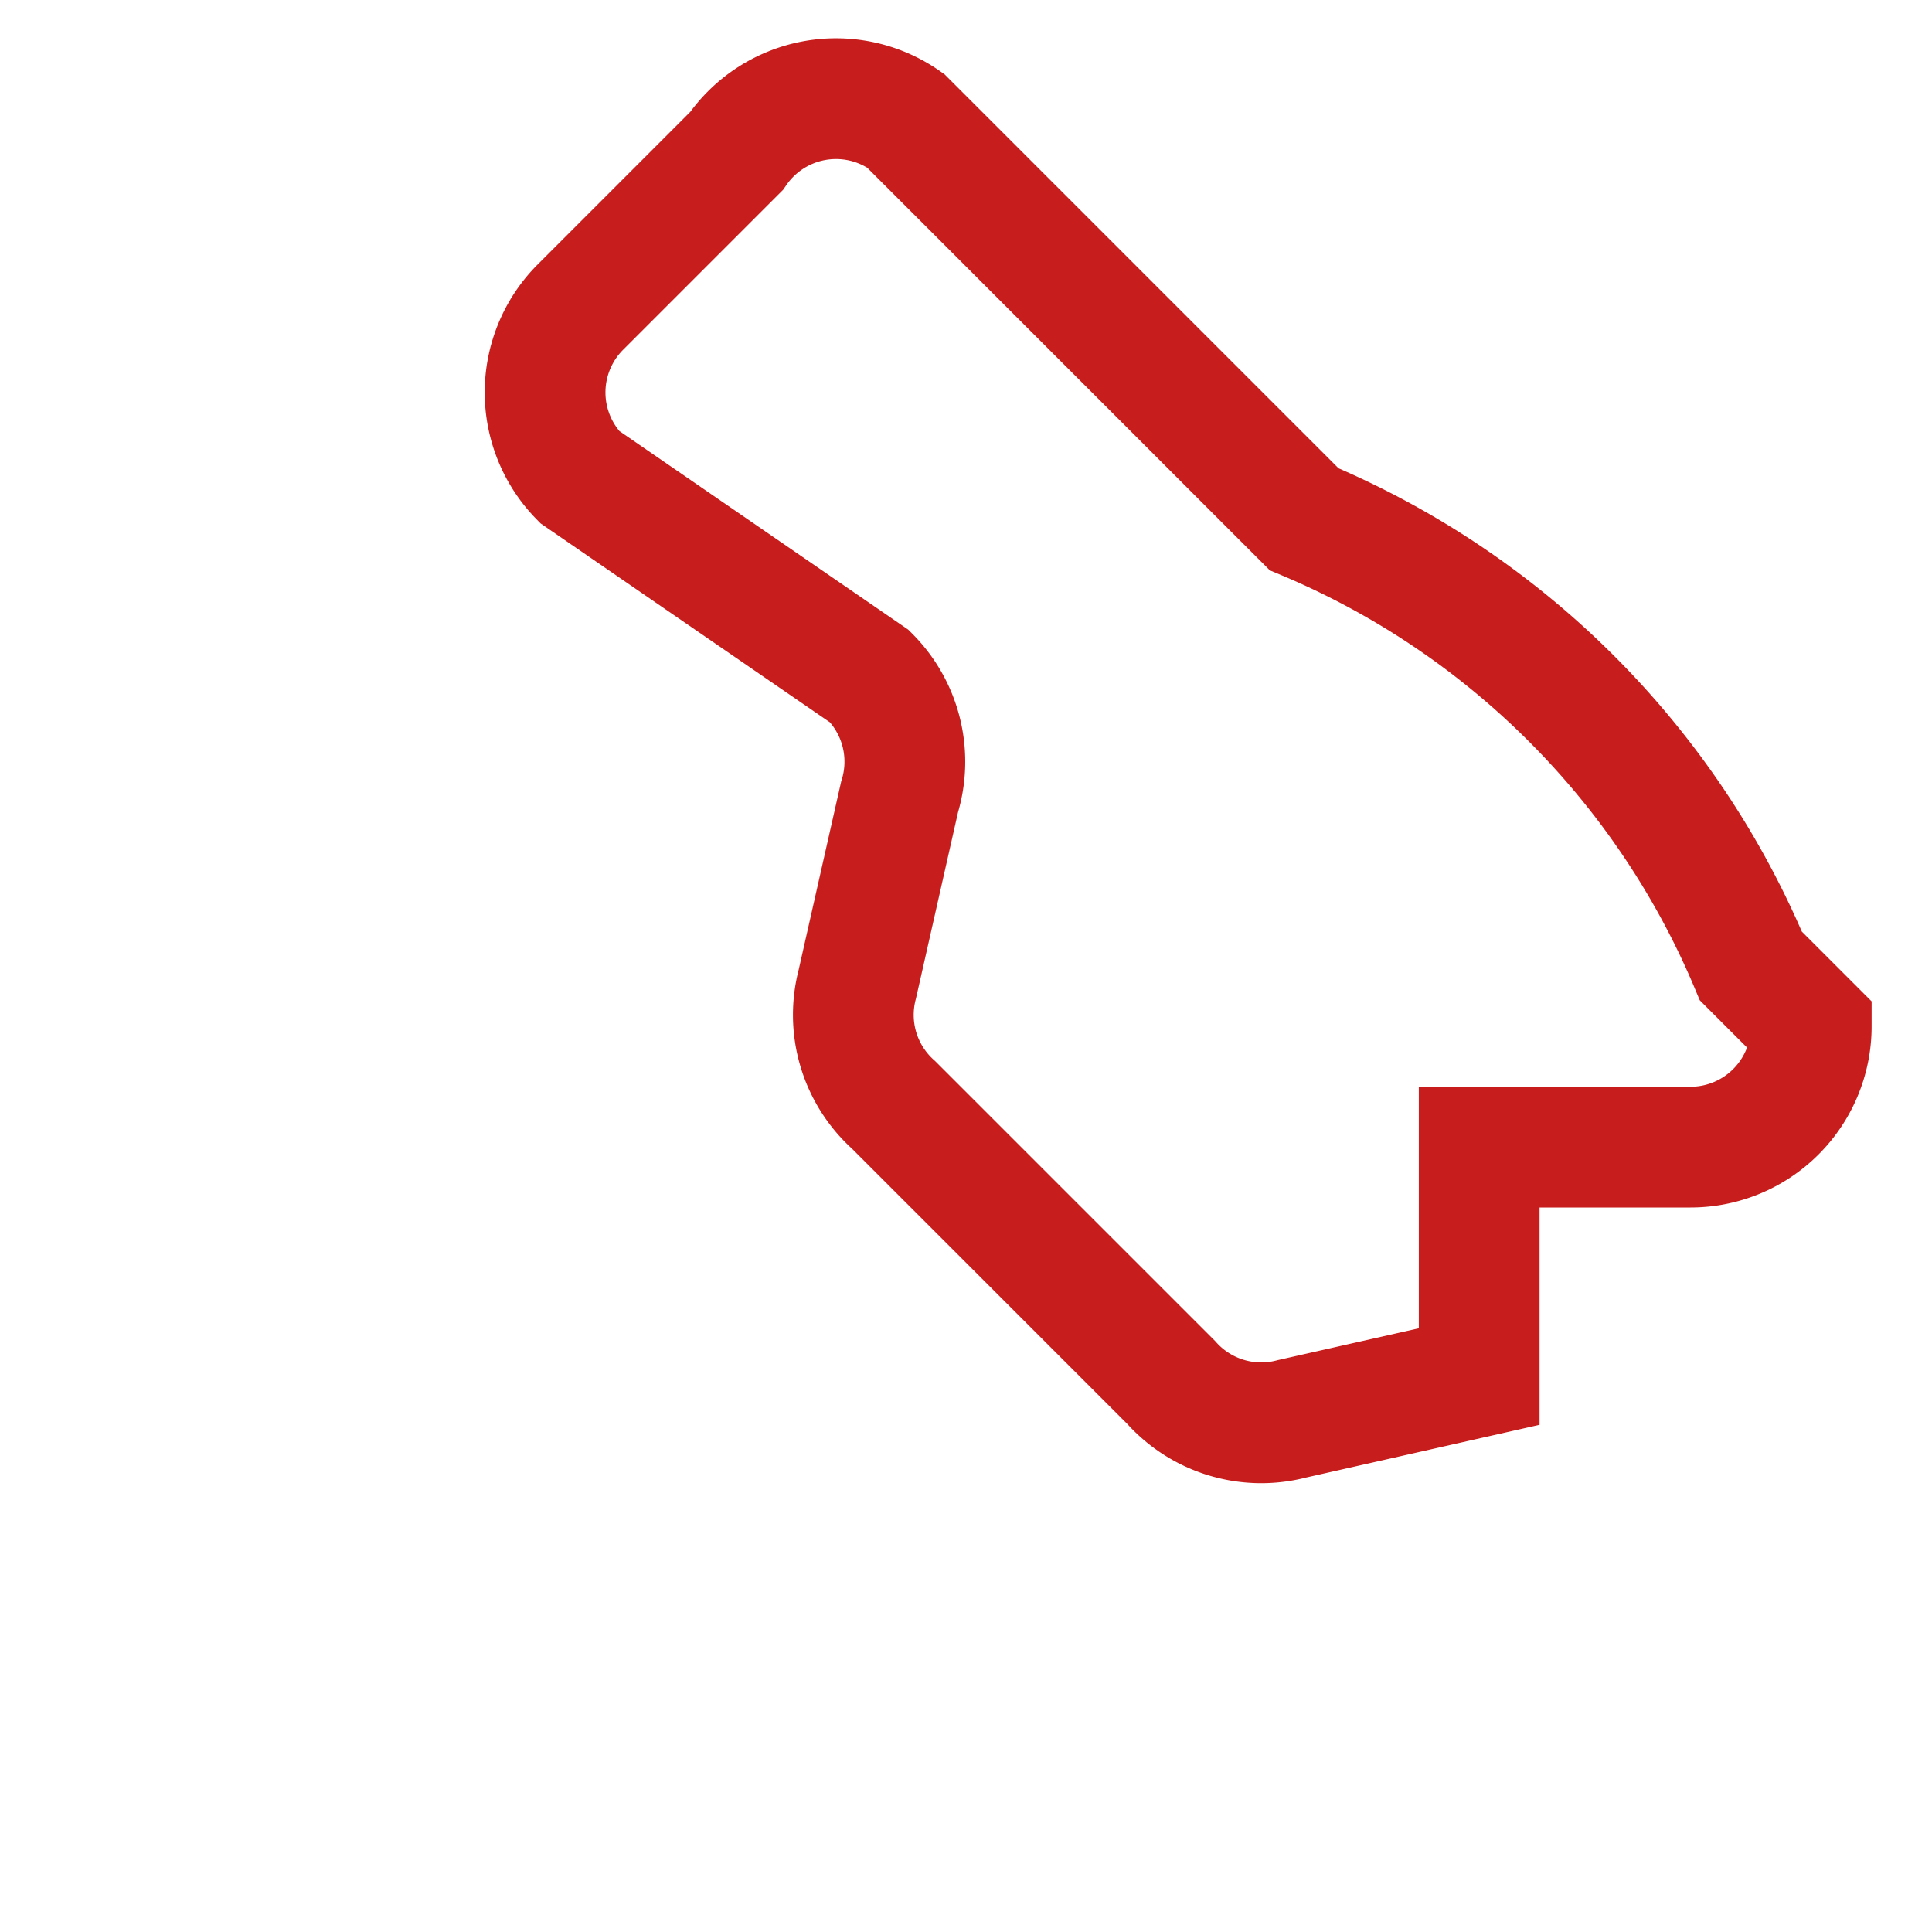 <?xml version="1.0" encoding="UTF-8"?>
<svg xmlns="http://www.w3.org/2000/svg" width="32" height="32" viewBox="0 0 32 32"><rect width="32" height="32" fill="none"/><path d="M24.5 22.8l-3.1.7a2 2 0 0 1-2-0.6l-4.6-4.6a2 2 0 0 1-.6-2l.7-3.1a2 2 0 0 0-.5-2L9.6 7.9a2 2 0 0 1 0-2.8l2.6-2.6A2 2 0 0 1 15 2l6.6 6.6a13.8 13.8 0 0 1 7.4 7.4L30 17a2 2 0 0 1-2 2h-3.5z" fill="none" stroke="#C81D1D" stroke-width="2"/></svg>
